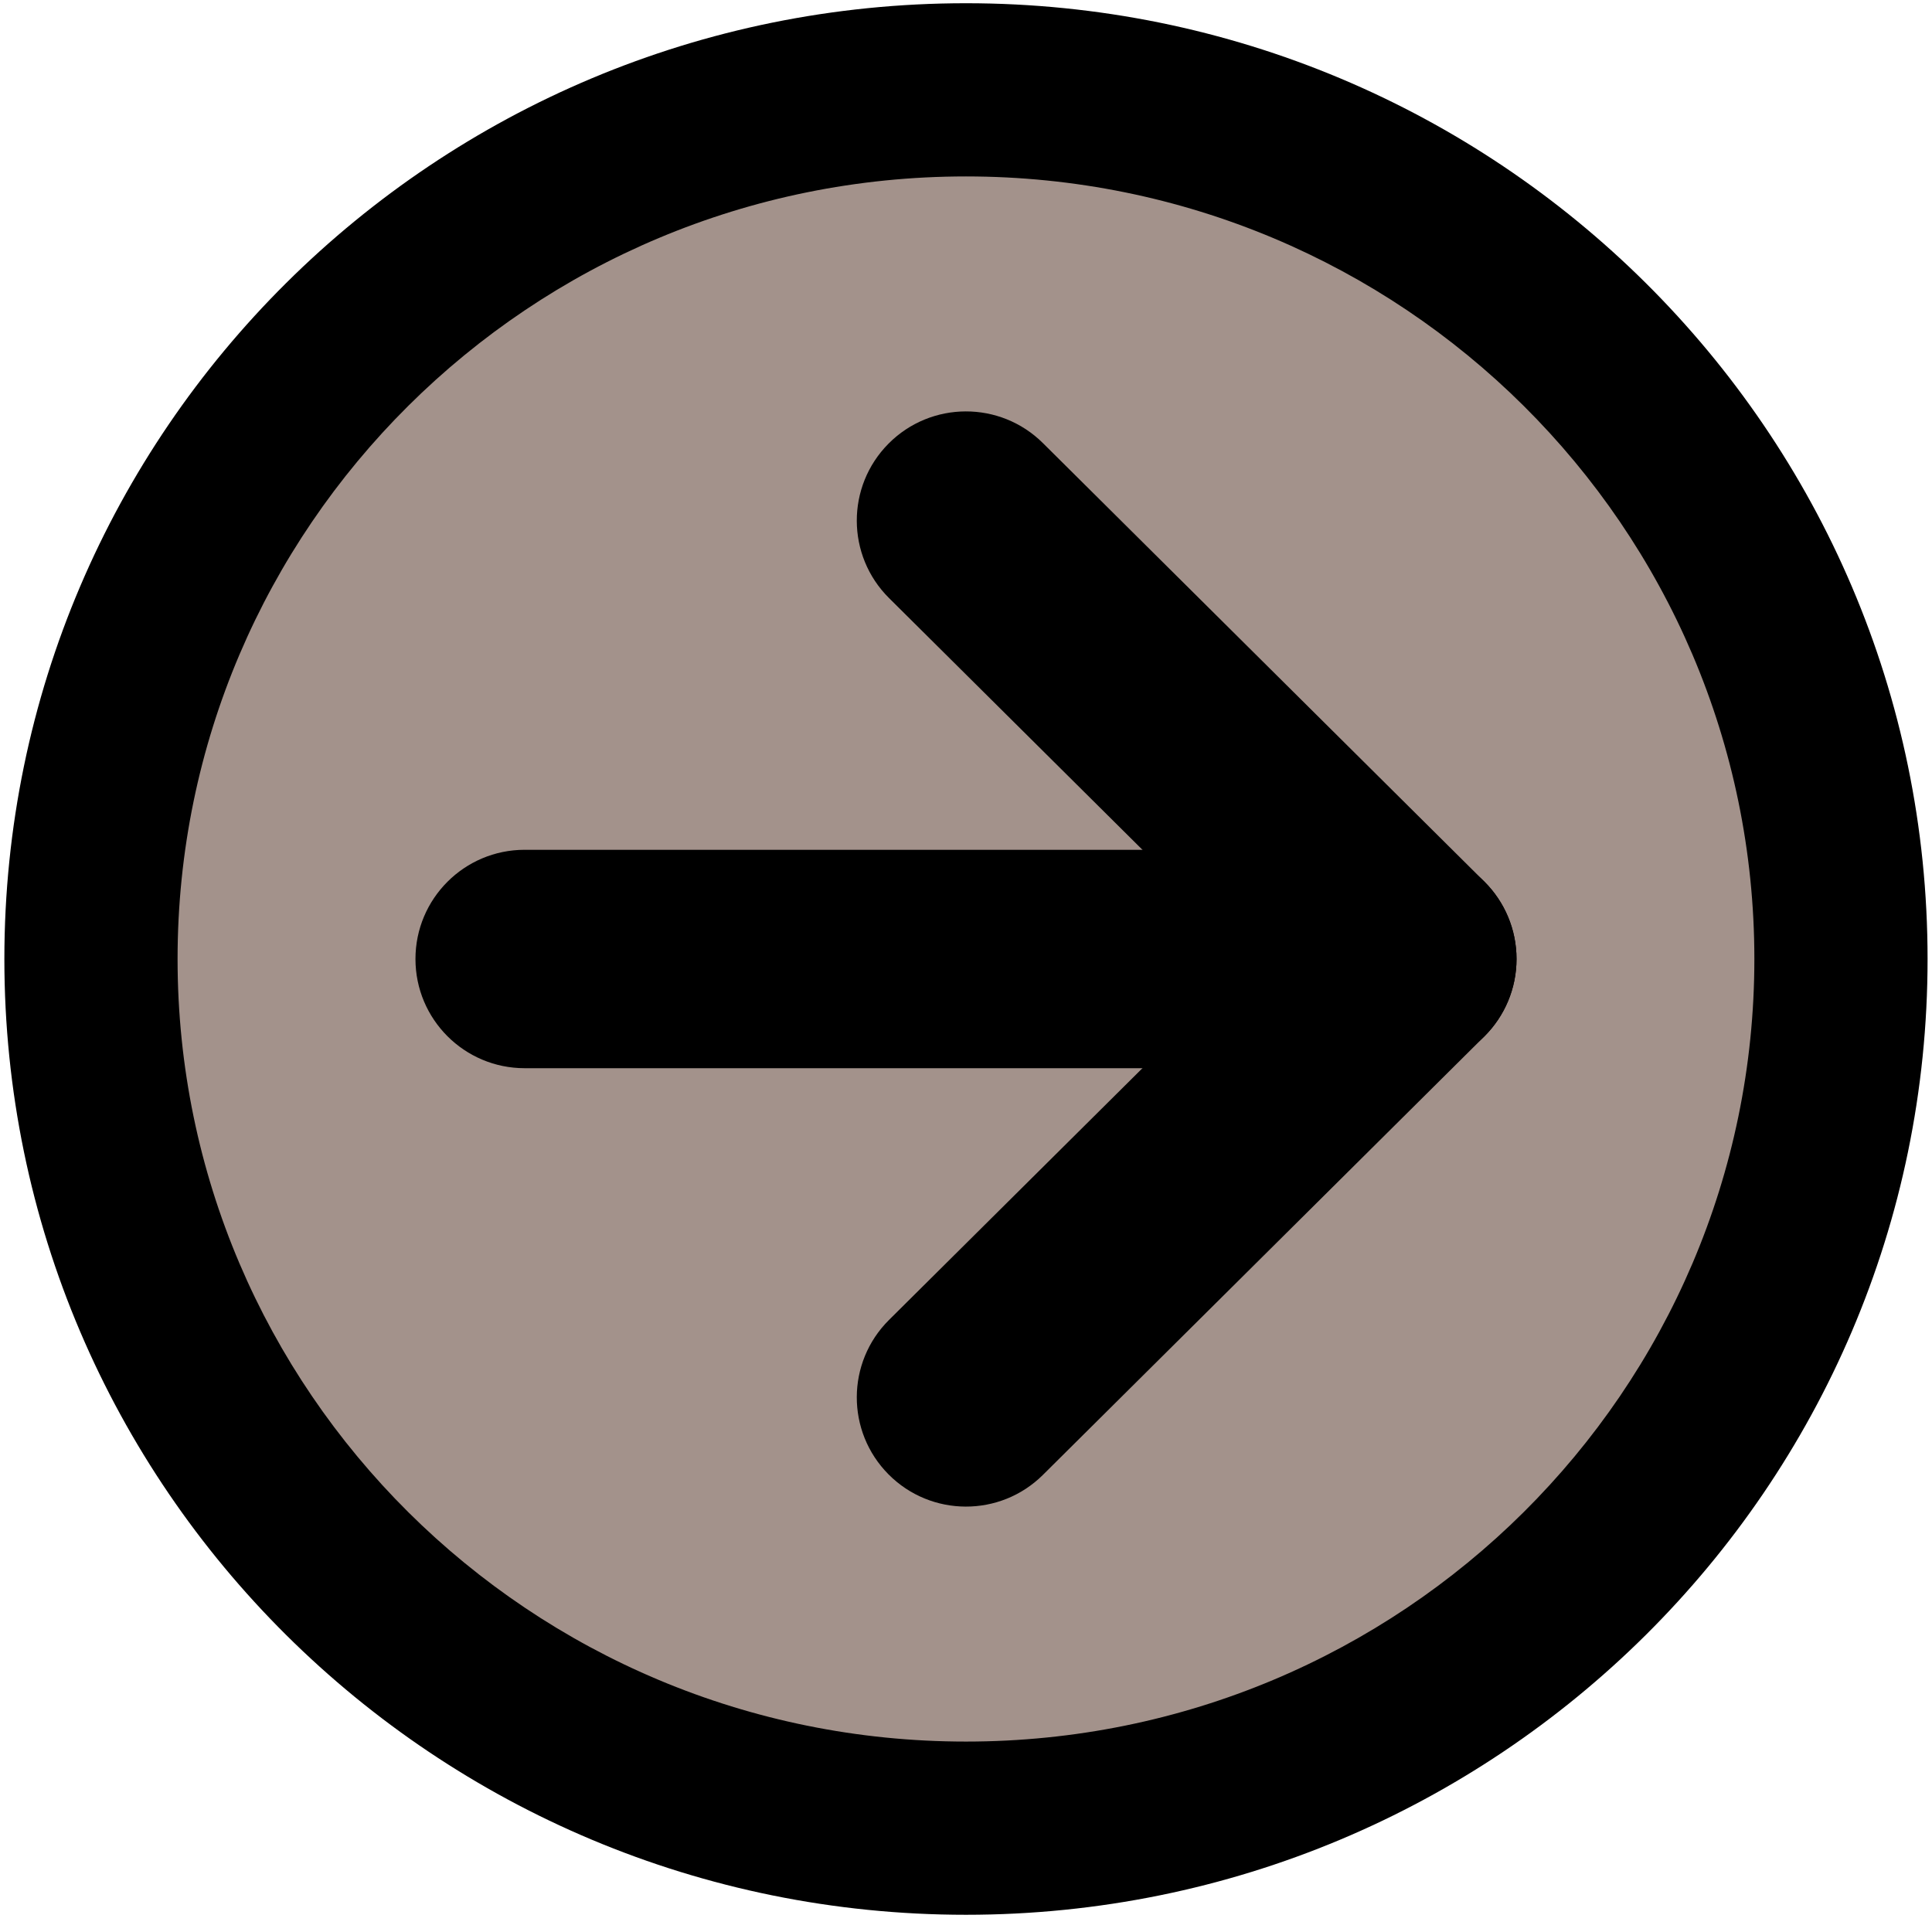 <svg width="138" height="138" viewBox="0 0 138 138" fill="none" xmlns="http://www.w3.org/2000/svg">
<path d="M69 130.584C103.518 130.584 131.5 102.788 131.5 68.5C131.5 34.213 103.518 6.417 69 6.417C34.482 6.417 6.5 34.213 6.5 68.5C6.5 102.788 34.482 130.584 69 130.584Z" fill="#A3928B"/>
<path d="M125.312 68.5C125.312 37.668 100.139 12.602 68.998 12.602C37.857 12.602 12.684 37.668 12.684 68.5C12.684 99.333 37.857 124.398 68.998 124.398C100.139 124.398 125.312 99.333 125.312 68.5ZM137.684 68.5C137.684 106.243 106.893 136.77 68.998 136.77C31.103 136.77 0.312 106.243 0.312 68.5C0.313 30.757 31.103 0.231 68.998 0.231C106.893 0.231 137.683 30.757 137.684 68.5Z" fill="black"/>
<path d="M63.466 31.689C66.501 28.633 71.44 28.617 74.496 31.652L106.02 62.966C107.494 64.43 108.323 66.422 108.323 68.5C108.323 70.578 107.494 72.569 106.02 74.033L74.496 105.348C71.44 108.383 66.501 108.367 63.466 105.312C60.43 102.256 60.446 97.316 63.502 94.28L89.455 68.499L63.502 42.719C60.446 39.683 60.43 34.745 63.466 31.689Z" fill="black"/>
<path d="M100.524 60.7C104.832 60.7 108.324 64.192 108.324 68.5C108.324 72.808 104.832 76.3 100.524 76.3H37.476C33.168 76.3 29.676 72.808 29.676 68.5C29.676 64.192 33.168 60.7 37.476 60.7H100.524Z" fill="black"/>
</svg>
